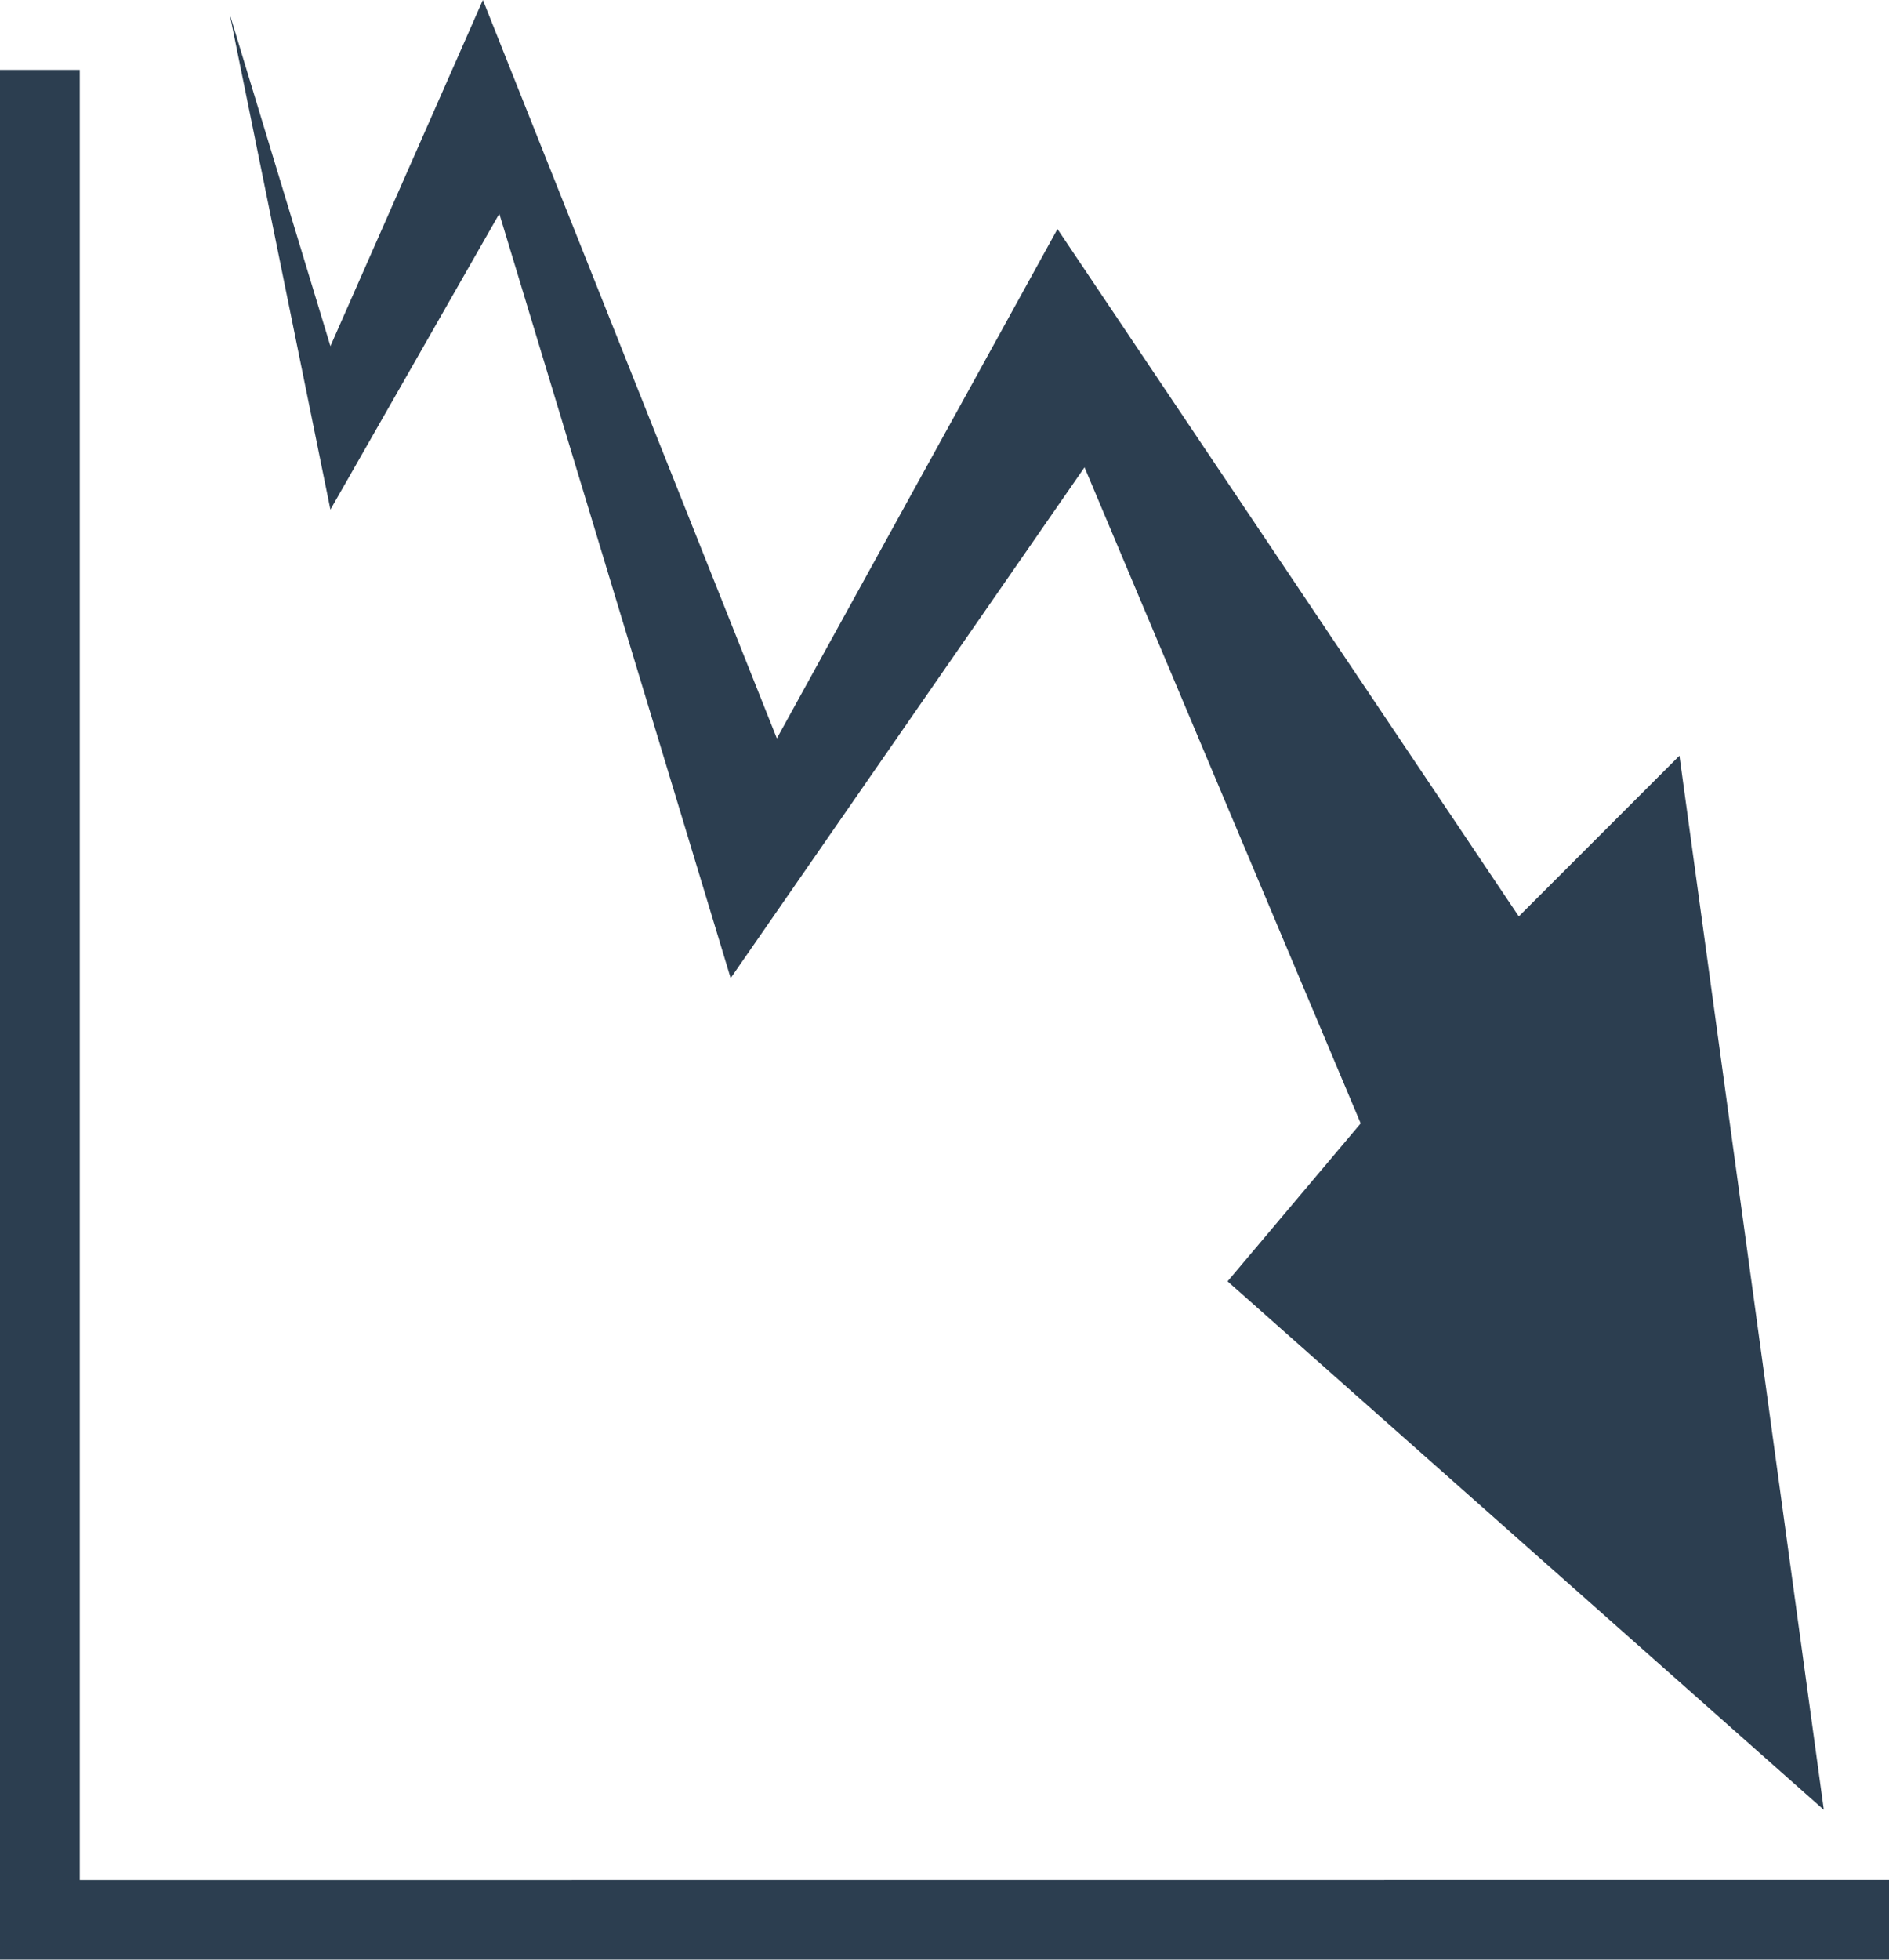 <svg xmlns="http://www.w3.org/2000/svg" viewBox="0 0 68.4 70.934" enable-background="new 0 0 68.4 70.934"><g fill="#2c3e50"><path d="M11.964 12.529 17.485 0 28.13 26.728 38.29 8.29 54.995 33.17 60.812 27.353 66.04 65.51 44.45 46.38 49.27 40.663 39.27 16.915 26.457 35.404 18.08 7.735 11.964 18.445 8.315.501z"/><path d="m2.888 68.05v-65.52h-2.888v68.4h68.4v-2.884z"/></g></svg>
